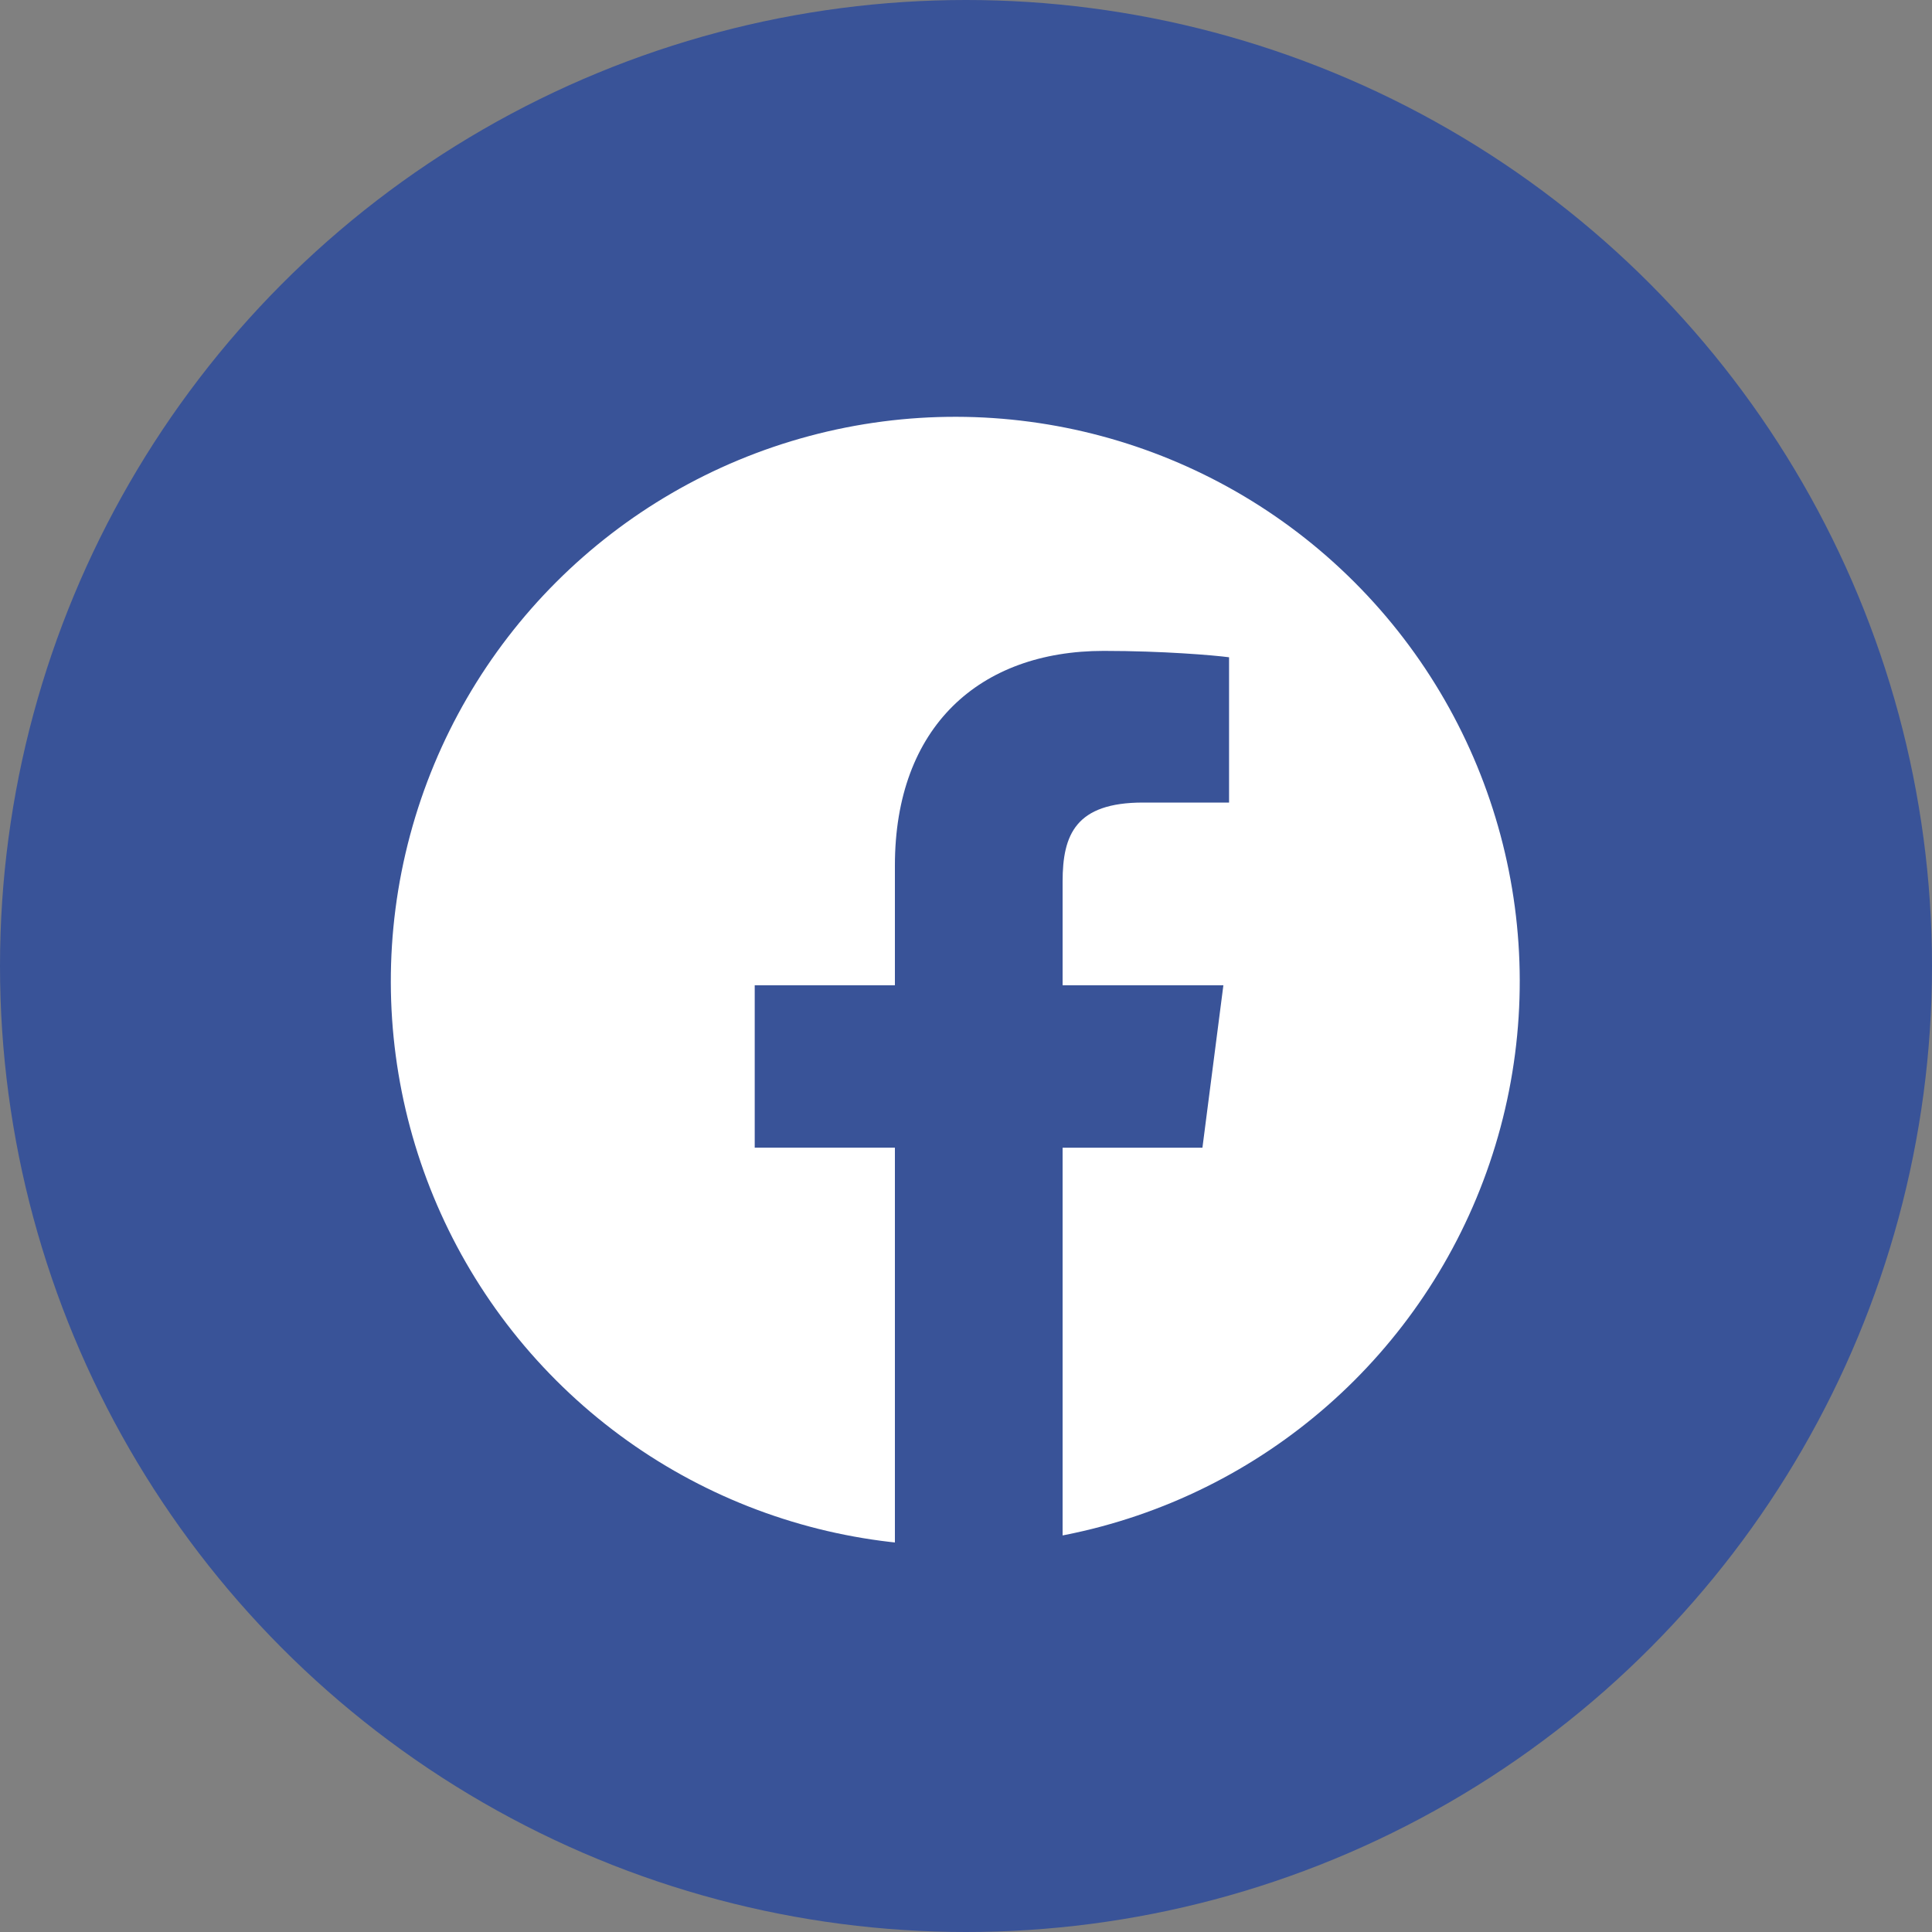 <svg xmlns="http://www.w3.org/2000/svg" id="Graphic_Elements" viewBox="0 0 500 500"><rect x="0" y="0" width="500" height="500" fill="#808080" stroke="none"/><defs><style>      .st0 {        fill: #395398;      }      .st1 {        fill: #fff;      }    </style></defs><g><circle class="st0" cx="250" cy="250" r="250"></circle><circle class="st1" cx="247.23" cy="253.95" r="146.08" transform="translate(-107.16 249.2) rotate(-45)"></circle></g><path class="st0" d="M311.19,297.01l5.42-42.02h-41.61v-26.83c0-12.17,3.38-20.46,20.83-20.46h22.25v-37.6c-3.85-.51-17.06-1.65-32.43-1.65-32.08,0-54.05,19.58-54.05,55.55v30.99h-36.28v42.02h36.28v103.05c.42.04.84.1,1.26.14.62.06,1.23.12,1.85.16.04,0,.07,0,.11,0,.69.05,4.49.27,5.39.3.63.03,1.25.04,1.88.06,10.84.26,21.56-.72,31.98-2.85.31-.06.62-.15.93-.22v-100.63h36.19Z"></path></svg>